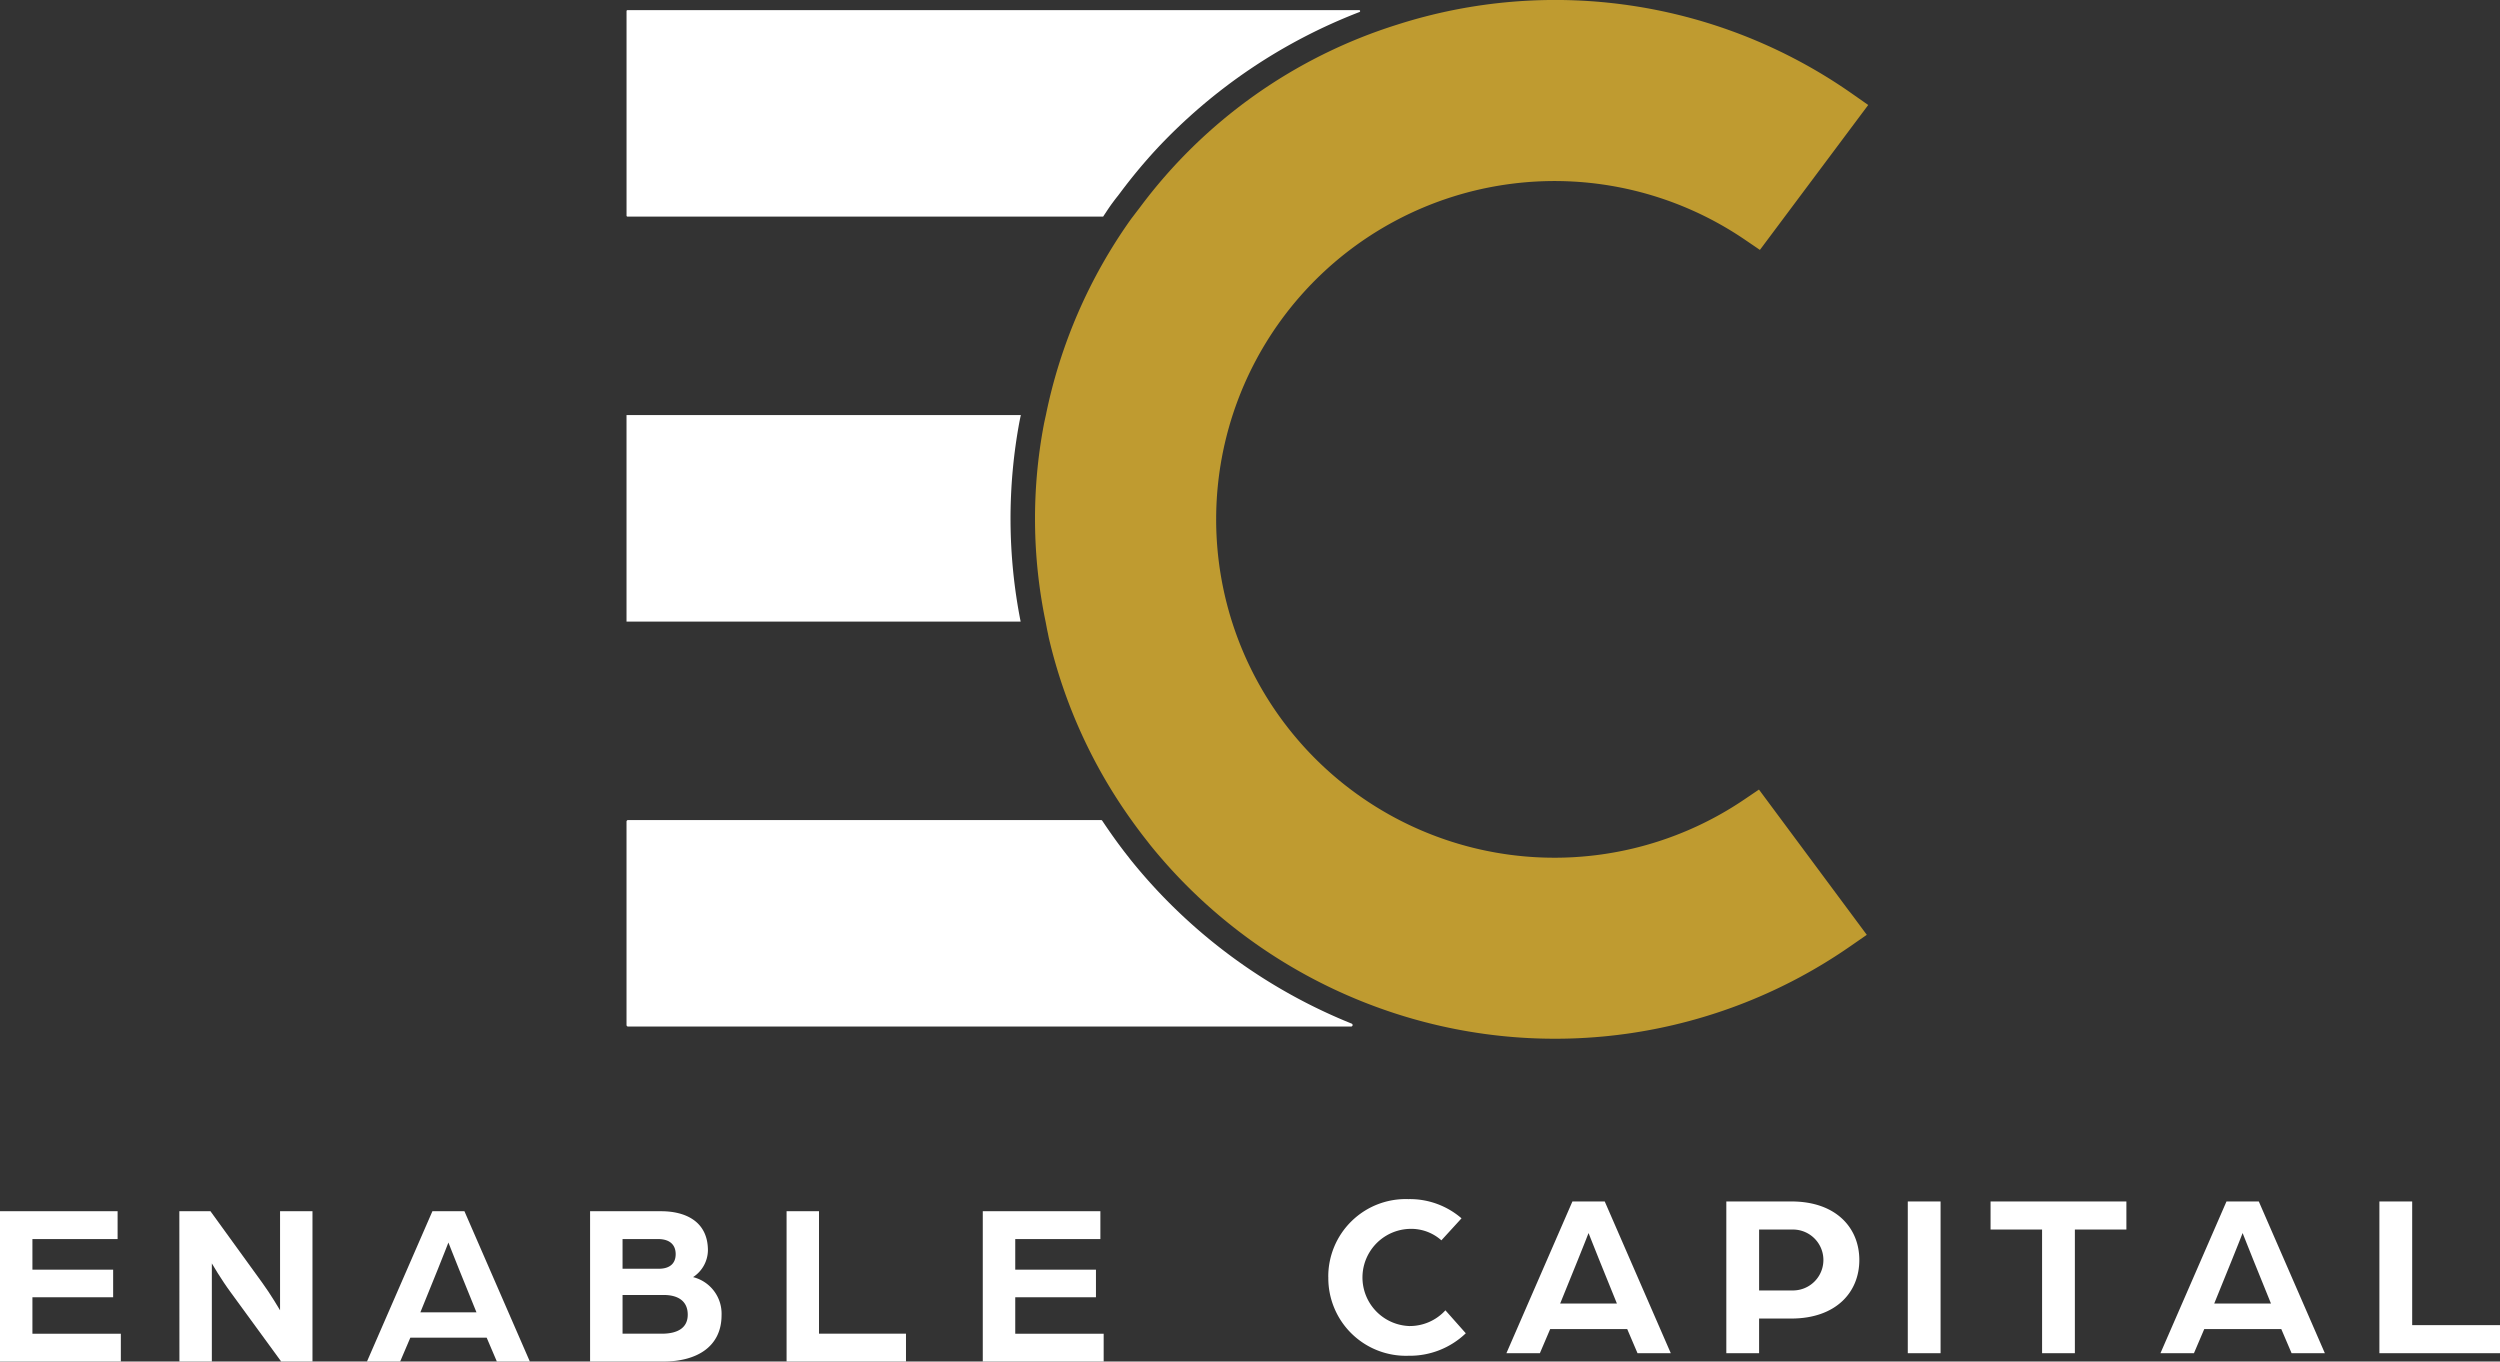 <?xml version="1.0" encoding="UTF-8"?>
<svg xmlns="http://www.w3.org/2000/svg" xmlns:xlink="http://www.w3.org/1999/xlink" width="254.469" height="138.588" viewBox="0 0 254.469 138.588">
  <rect x="0" y="0" width="254.469" height="138.588" fill="#333333" stroke="none"/>
  <defs>
    <clipPath id="a">
      <rect width="254.469" height="138.588" fill="none"></rect>
    </clipPath>
  </defs>
  <g transform="translate(0 0)">
    <g transform="translate(0 0)" clip-path="url(#a)">
      <path d="M101.08,19.794l.3-.394a55.161,55.161,0,0,1,3.623-4.37A55.694,55.694,0,0,1,125.726,1.018a.1.1,0,0,0-.035-.192H51.217a.1.1,0,0,0-.1.1V21.742a.1.1,0,0,0,.1.1H99.63c.259-.387.508-.779.777-1.159.215-.3.443-.6.672-.893" transform="translate(12.657 0.205)" fill="#fff"></path>
      <path d="M91.133,34.431c.036-.192.076-.379.119-.566H51.115V54.884H91.231a53.942,53.942,0,0,1-.1-20.452" transform="translate(12.657 8.386)" fill="#fff"></path>
      <path d="M105.031,73.96c-.89-.958-1.758-1.96-2.58-2.981-.081-.1-.155-.2-.227-.294-.957-1.2-1.84-2.448-2.686-3.712a.157.157,0,0,0-.131-.07H51.275a.159.159,0,0,0-.16.16v20.7a.159.159,0,0,0,.16.16h73.59a.155.155,0,0,0,.057-.3A55.553,55.553,0,0,1,105.031,73.96" transform="translate(12.657 16.567)" fill="#fff"></path>
      <path d="M156.542,81.441a34.439,34.439,0,1,1,.1-57.081l1.584,1.078,11.024-14.752L167.555,9.5a52.67,52.67,0,0,0-46.222-7A52.054,52.054,0,0,0,95.116,21.115l-.314.409c-.136.176-.266.351-.4.526-.071.095-.147.188-.215.284a52.34,52.34,0,0,0-8.64,19.916c-.007.035-.017.07-.025.106l-.071.329c-.045.2-.086.391-.122.585a51.521,51.521,0,0,0,.187,20c.08.4.145.792.235,1.188l.041.208c.026.13.052.256.082.387A52.285,52.285,0,0,0,94.25,83.47q.816,1.145,1.7,2.258l.192.251c.787.976,1.617,1.934,2.467,2.848a53.137,53.137,0,0,0,22.727,14.405,52.691,52.691,0,0,0,46.07-6.9l1.7-1.178L158.129,80.368Z" transform="translate(20.911 0)" fill="#bf9b30"></path>
      <path d="M0,98.818H11.97v2.833H3.3v3.117h8.217v2.81H3.3v3.707h9v2.833H0Z" transform="translate(0 24.47)" fill="#fff"></path>
      <path d="M14.632,98.818H17.8l5.265,7.272c.85,1.157,1.818,2.81,1.818,2.81V98.818h3.3v15.3H25l-5.1-6.989c-1.016-1.369-1.96-3-1.96-3v9.987h-3.3Z" transform="translate(3.623 24.47)" fill="#fff"></path>
      <path d="M36.6,98.818h3.259l6.659,15.3H43.16l-1.038-2.432H34.354l-1.038,2.432H29.939Zm4.486,10.294-1.77-4.368c-.472-1.157-1.063-2.691-1.087-2.739-.022.047-.613,1.582-1.085,2.739l-1.77,4.368Z" transform="translate(7.414 24.47)" fill="#fff"></path>
      <path d="M48.142,98.818h7.225c2.525,0,4.77,1.063,4.77,3.991a3.311,3.311,0,0,1-1.512,2.715,3.839,3.839,0,0,1,2.9,3.871c0,3.235-2.55,4.722-5.926,4.722H48.142Zm6.989,5.855c1.157,0,1.723-.566,1.723-1.487s-.566-1.535-1.794-1.535H51.447v3.022Zm.306,6.611c1.582,0,2.645-.568,2.645-1.936,0-1.392-.992-2.006-2.455-2.006h-4.18v3.942Z" transform="translate(11.921 24.47)" fill="#fff"></path>
      <path d="M64.173,98.818h3.3v12.466h8.854v2.833H64.173Z" transform="translate(15.891 24.47)" fill="#fff"></path>
      <path d="M80.18,98.818h11.97v2.833H83.485v3.117H91.7v2.81H83.485v3.707h9v2.833H80.18Z" transform="translate(19.855 24.47)" fill="#fff"></path>
      <path d="M108.367,105.767a7.883,7.883,0,0,1,8.152-7.937,8.041,8.041,0,0,1,5.411,1.955l-2.05,2.241a4.608,4.608,0,0,0-3.17-1.168,4.948,4.948,0,0,0-.12,9.891,4.909,4.909,0,0,0,3.7-1.6l2.074,2.337a8.237,8.237,0,0,1-5.84,2.288,7.9,7.9,0,0,1-8.152-8.01" transform="translate(26.835 24.225)" fill="#fff"></path>
      <path d="M129.62,98.021h3.289l6.723,15.446h-3.386l-1.048-2.454h-7.843l-1.048,2.454H122.9Zm4.529,10.393L132.362,104c-.478-1.168-1.073-2.716-1.1-2.765-.022.049-.619,1.6-1.1,2.765l-1.789,4.41Z" transform="translate(30.433 24.273)" fill="#fff"></path>
      <path d="M140.842,98.021h6.626c4.529,0,6.912,2.67,6.912,5.959s-2.383,5.959-6.937,5.959h-3.265v3.528h-3.336Zm6.77,9.058a3.1,3.1,0,1,0,.024-6.2h-3.457v6.2Z" transform="translate(34.876 24.273)" fill="#fff"></path>
      <rect width="3.337" height="15.446" transform="translate(194.189 122.294)" fill="#fff"></rect>
      <path d="M167.644,100.881H162.4v-2.86h13.826v2.86h-5.244v12.586h-3.337Z" transform="translate(40.214 24.273)" fill="#fff"></path>
      <path d="M182.982,98.021h3.289l6.724,15.446h-3.386l-1.048-2.454h-7.843l-1.048,2.454h-3.409Zm4.529,10.393L185.724,104c-.478-1.168-1.073-2.716-1.1-2.765-.022.049-.619,1.6-1.1,2.765l-1.789,4.41Z" transform="translate(43.647 24.273)" fill="#fff"></path>
      <path d="M194.123,98.021h3.337v12.586H206.4v2.86H194.123Z" transform="translate(48.07 24.273)" fill="#fff"></path>
    </g>
  </g>
</svg>
